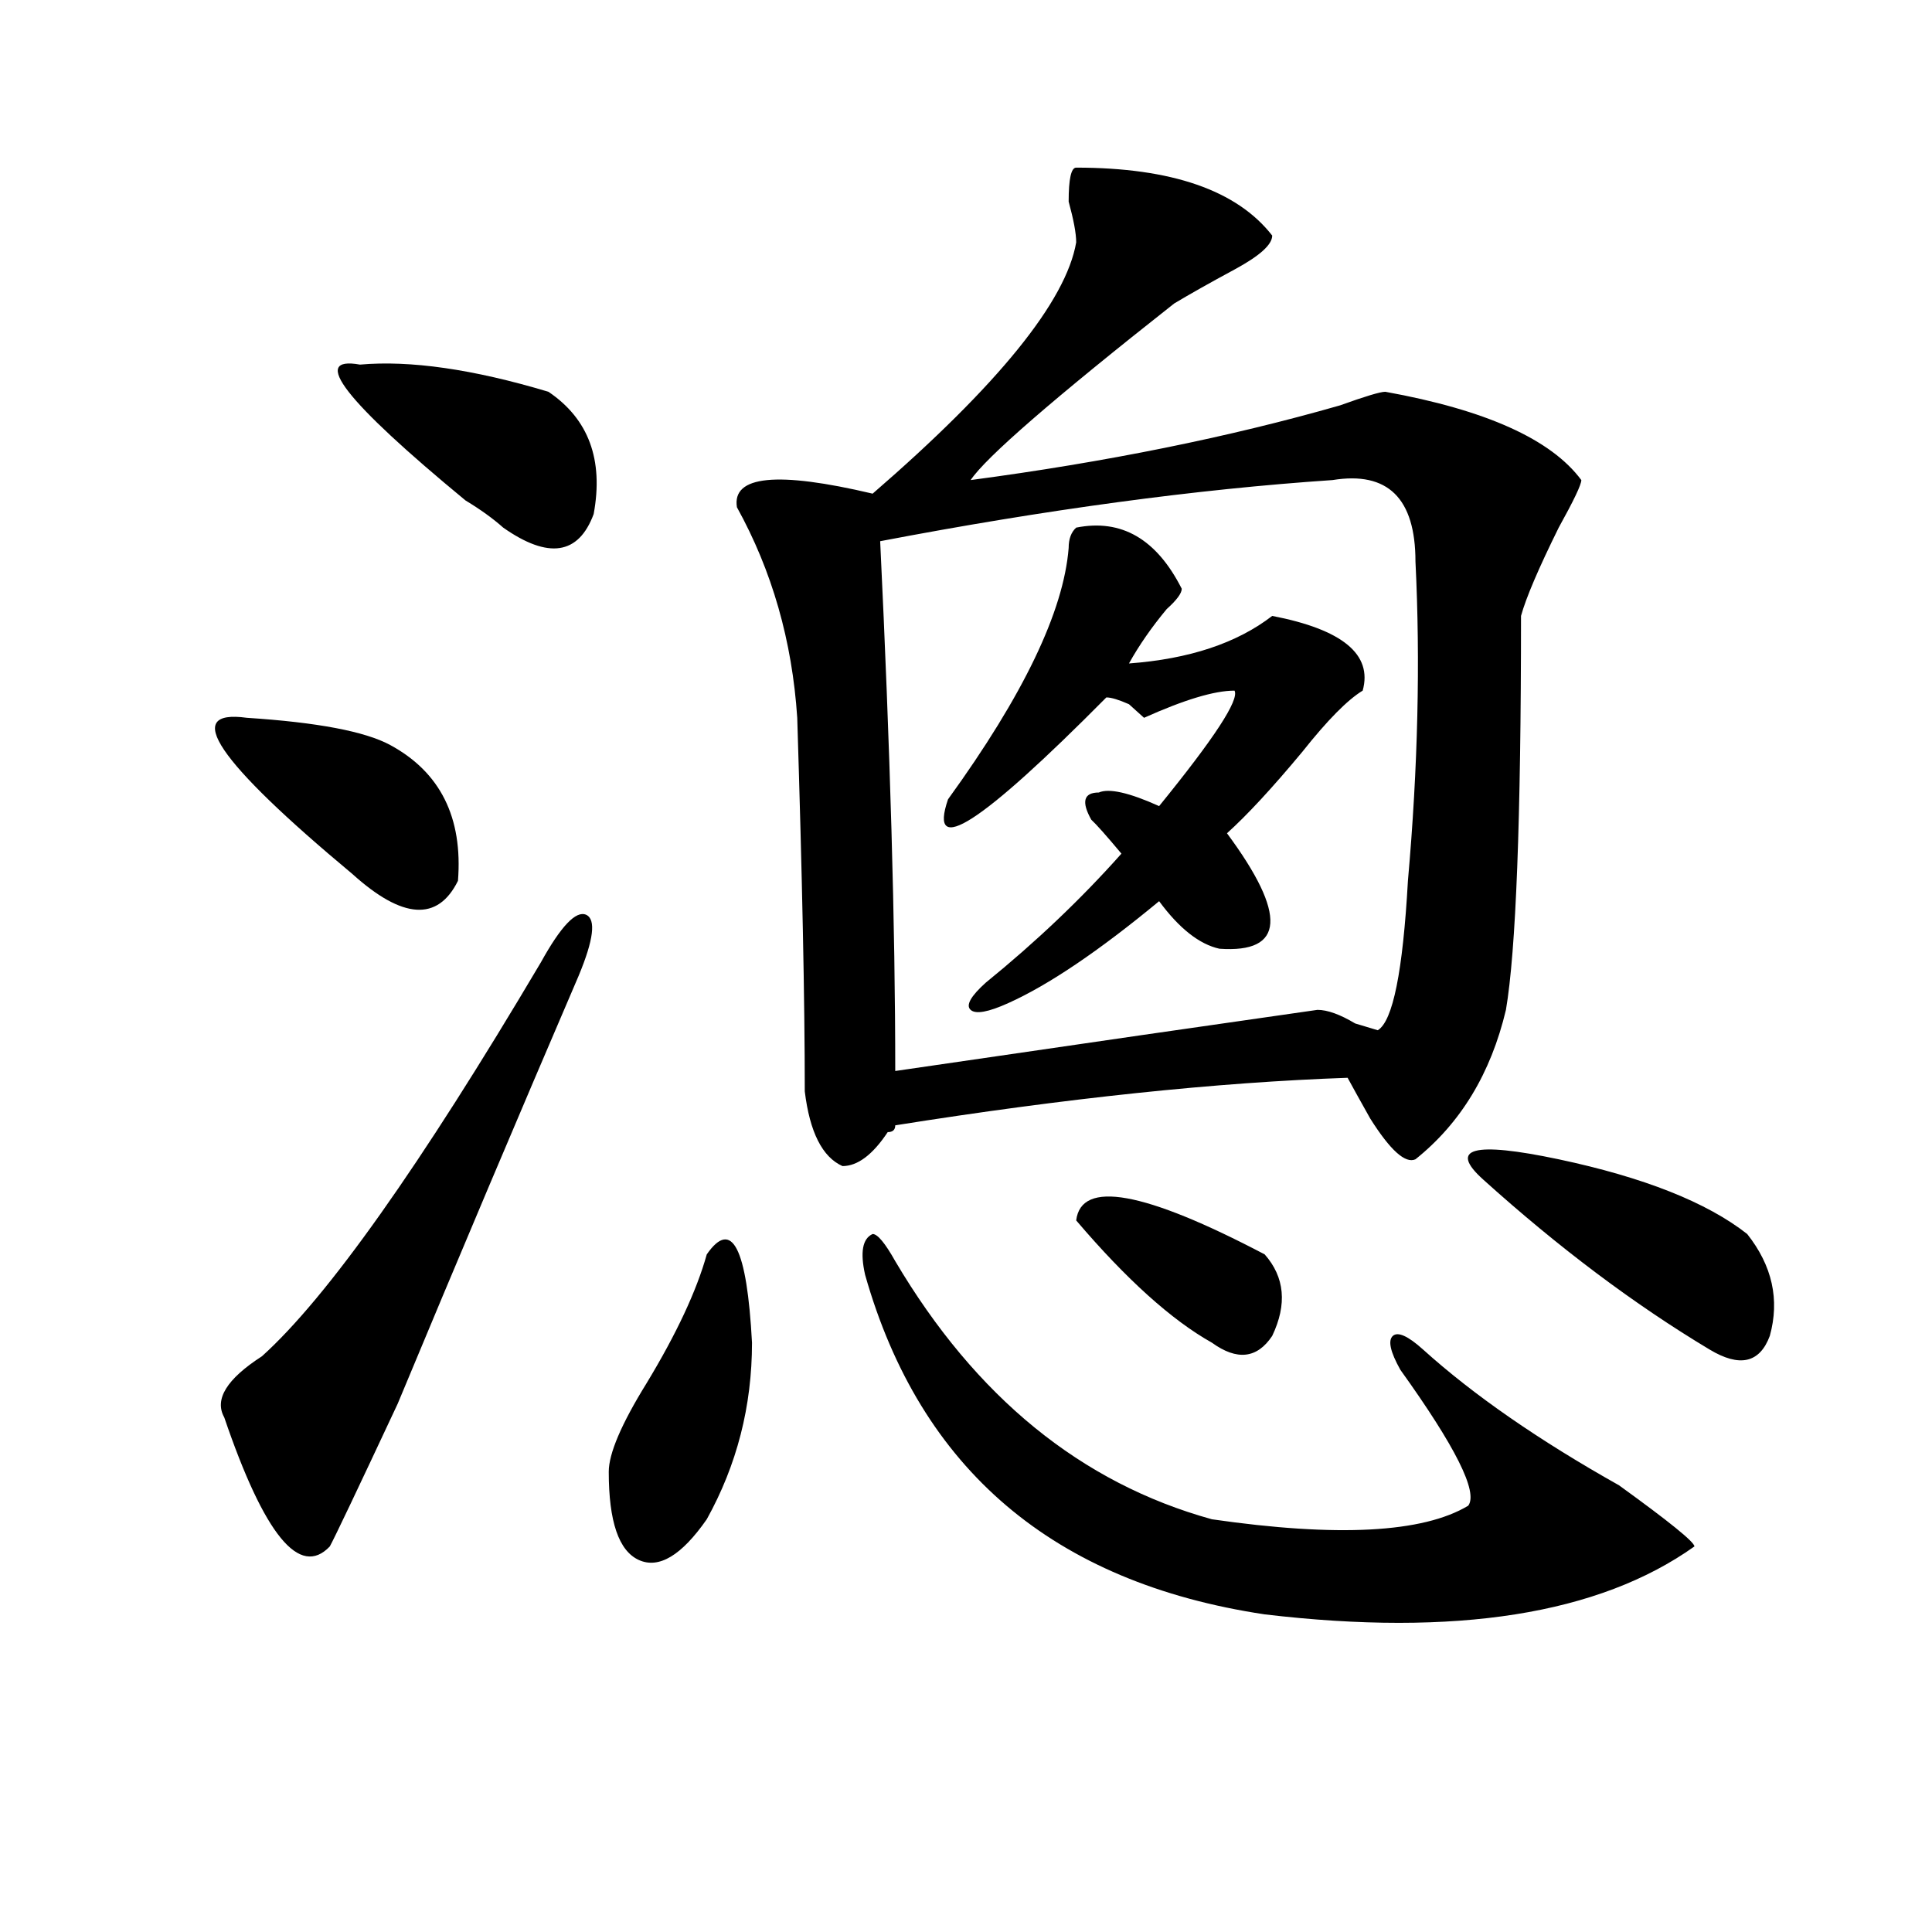 <?xml version="1.0" encoding="utf-8"?>
<!-- Generator: Adobe Illustrator 16.0.0, SVG Export Plug-In . SVG Version: 6.00 Build 0)  -->
<!DOCTYPE svg PUBLIC "-//W3C//DTD SVG 1.1//EN" "http://www.w3.org/Graphics/SVG/1.1/DTD/svg11.dtd">
<svg version="1.1" id="图层_1" xmlns="http://www.w3.org/2000/svg" xmlns:xlink="http://www.w3.org/1999/xlink" x="0px" y="0px"
	 width="1000px" height="1000px" viewBox="0 0 1000 1000" enable-background="new 0 0 1000 1000" xml:space="preserve">
<path d="M127.778,371.531c36.402,2.362,61.096,7.031,74.145,14.063c25.975,14.063,37.682,37.519,35.121,70.313
	c-10.426,21.094-28.657,19.94-54.632-3.516C112.168,393.834,93.938,366.862,127.778,371.531z M279.969,498.094
	c10.366-18.731,18.171-26.916,23.414-24.609c5.184,2.362,3.902,12.909-3.902,31.641c-31.219,72.675-62.438,146.503-93.656,221.484
	c-20.853,44.55-32.56,69.159-35.121,73.828c-15.609,16.369-33.84-5.822-54.633-66.797c-5.244-9.338,1.281-19.885,19.512-31.641
	C169.362,671.568,217.532,603.563,279.969,498.094z M186.313,188.719c25.975-2.307,58.535,2.362,97.558,14.063
	c20.793,14.063,28.598,35.156,23.414,63.281c-7.805,21.094-23.414,23.456-46.828,7.031c-5.243-4.669-11.707-9.338-19.512-14.063
	C178.508,207.506,160.277,184.05,186.313,188.719z M365.82,649.266c12.988-18.731,20.793-3.516,23.414,45.703
	c0,32.85-7.805,63.281-23.414,91.406c-13.048,18.731-24.755,25.763-35.121,21.094c-10.426-4.725-15.609-19.885-15.609-45.703
	c0-9.338,6.464-24.609,19.512-45.703C350.211,690.3,360.577,668.053,365.82,649.266z M557.035,86.766
	c49.39,0,83.23,11.756,101.461,35.156c0,4.725-6.523,10.547-19.512,17.578c-13.048,7.031-23.414,12.909-31.219,17.578
	c-62.438,49.219-97.559,79.706-105.363,91.406c70.242-9.338,133.961-22.247,191.215-38.672c12.988-4.669,20.793-7.031,23.414-7.031
	c52.012,9.394,85.852,24.609,101.461,45.703c0,2.362-3.902,10.547-11.707,24.609c-10.426,21.094-16.95,36.365-19.512,45.703
	c0,105.469-2.621,173.475-7.805,203.906c-7.805,32.85-23.414,58.612-46.828,77.344c-5.243,2.362-13.048-4.669-23.414-21.094
	c-5.243-9.338-9.146-16.369-11.707-21.094c-67.681,2.362-145.728,10.547-234.141,24.609c0,2.362-1.341,3.516-3.902,3.516
	c-7.805,11.756-15.609,17.578-23.414,17.578c-10.426-4.669-16.95-17.578-19.512-38.672c0-46.856-1.341-111.291-3.902-193.359
	c-2.621-39.825-13.048-76.135-31.219-108.984c-2.621-16.369,20.793-18.731,70.242-7.031c64.999-56.25,100.12-99.591,105.363-130.078
	c0-4.669-1.341-11.7-3.902-21.094C553.133,92.644,554.414,86.766,557.035,86.766z M463.379,652.781
	c41.585,70.313,96.218,114.862,163.898,133.594c64.999,9.394,109.266,7.031,132.68-7.031c5.184-7.031-6.523-30.432-35.121-70.313
	c-5.243-9.338-6.523-15.216-3.902-17.578c2.562-2.307,7.805,0,15.609,7.031c25.976,23.456,59.816,46.912,101.461,70.313
	c25.976,18.787,39.023,29.334,39.023,31.641c-49.449,35.156-123.594,46.856-222.434,35.156
	c-109.266-16.425-178.227-74.981-206.824-175.781c-2.621-11.7-1.341-18.731,3.902-21.094
	C454.233,638.719,458.136,643.443,463.379,652.781z M689.715,248.484c-70.242,4.725-148.289,15.271-234.141,31.641
	c5.184,107.831,7.805,199.237,7.805,274.219c96.218-14.063,169.082-24.609,218.531-31.641c5.184,0,11.707,2.362,19.512,7.031
	l11.707,3.516c7.805-4.669,12.988-30.432,15.609-77.344c5.184-58.557,6.464-113.653,3.902-165.234
	C732.641,257.878,718.313,243.815,689.715,248.484z M611.668,304.734c0,2.362-2.621,5.878-7.805,10.547
	c-7.805,9.394-14.328,18.787-19.512,28.125c31.219-2.307,55.914-10.547,74.145-24.609c36.402,7.031,52.012,19.94,46.828,38.672
	c-7.805,4.725-18.23,15.271-31.219,31.641c-15.609,18.787-28.657,32.85-39.023,42.188c31.219,42.188,29.878,62.128-3.902,59.766
	c-10.426-2.307-20.853-10.547-31.219-24.609c-31.219,25.818-57.254,43.396-78.047,52.734c-10.426,4.725-16.95,5.878-19.512,3.516
	c-2.621-2.307,0-7.031,7.805-14.063c25.976-21.094,49.39-43.341,70.242-66.797c-7.805-9.338-13.048-15.216-15.609-17.578
	c-5.243-9.338-3.902-14.063,3.902-14.063c5.184-2.307,15.609,0,31.219,7.031c28.598-35.156,41.585-55.041,39.023-59.766
	c-10.426,0-26.035,4.725-46.828,14.063l-7.805-7.031c-5.243-2.307-9.146-3.516-11.707-3.516
	c-65.059,65.644-92.375,83.222-81.949,52.734c39.023-53.888,59.816-97.229,62.438-130.078c0-4.669,1.281-8.185,3.902-10.547
	C580.449,268.425,598.62,278.972,611.668,304.734z M557.035,631.688c2.562-21.094,35.121-15.216,97.559,17.578
	c10.366,11.756,11.707,25.818,3.902,42.188c-7.805,11.756-18.23,12.909-31.219,3.516
	C606.425,683.269,583.011,662.175,557.035,631.688z M767.762,610.594c-18.23-16.369-5.243-19.885,39.023-10.547
	c44.207,9.394,76.706,22.303,97.559,38.672c12.988,16.425,16.891,34.003,11.707,52.734c-5.243,14.063-15.609,16.425-31.219,7.031
	C845.809,675.084,806.785,645.75,767.762,610.594z"/>
</svg>

